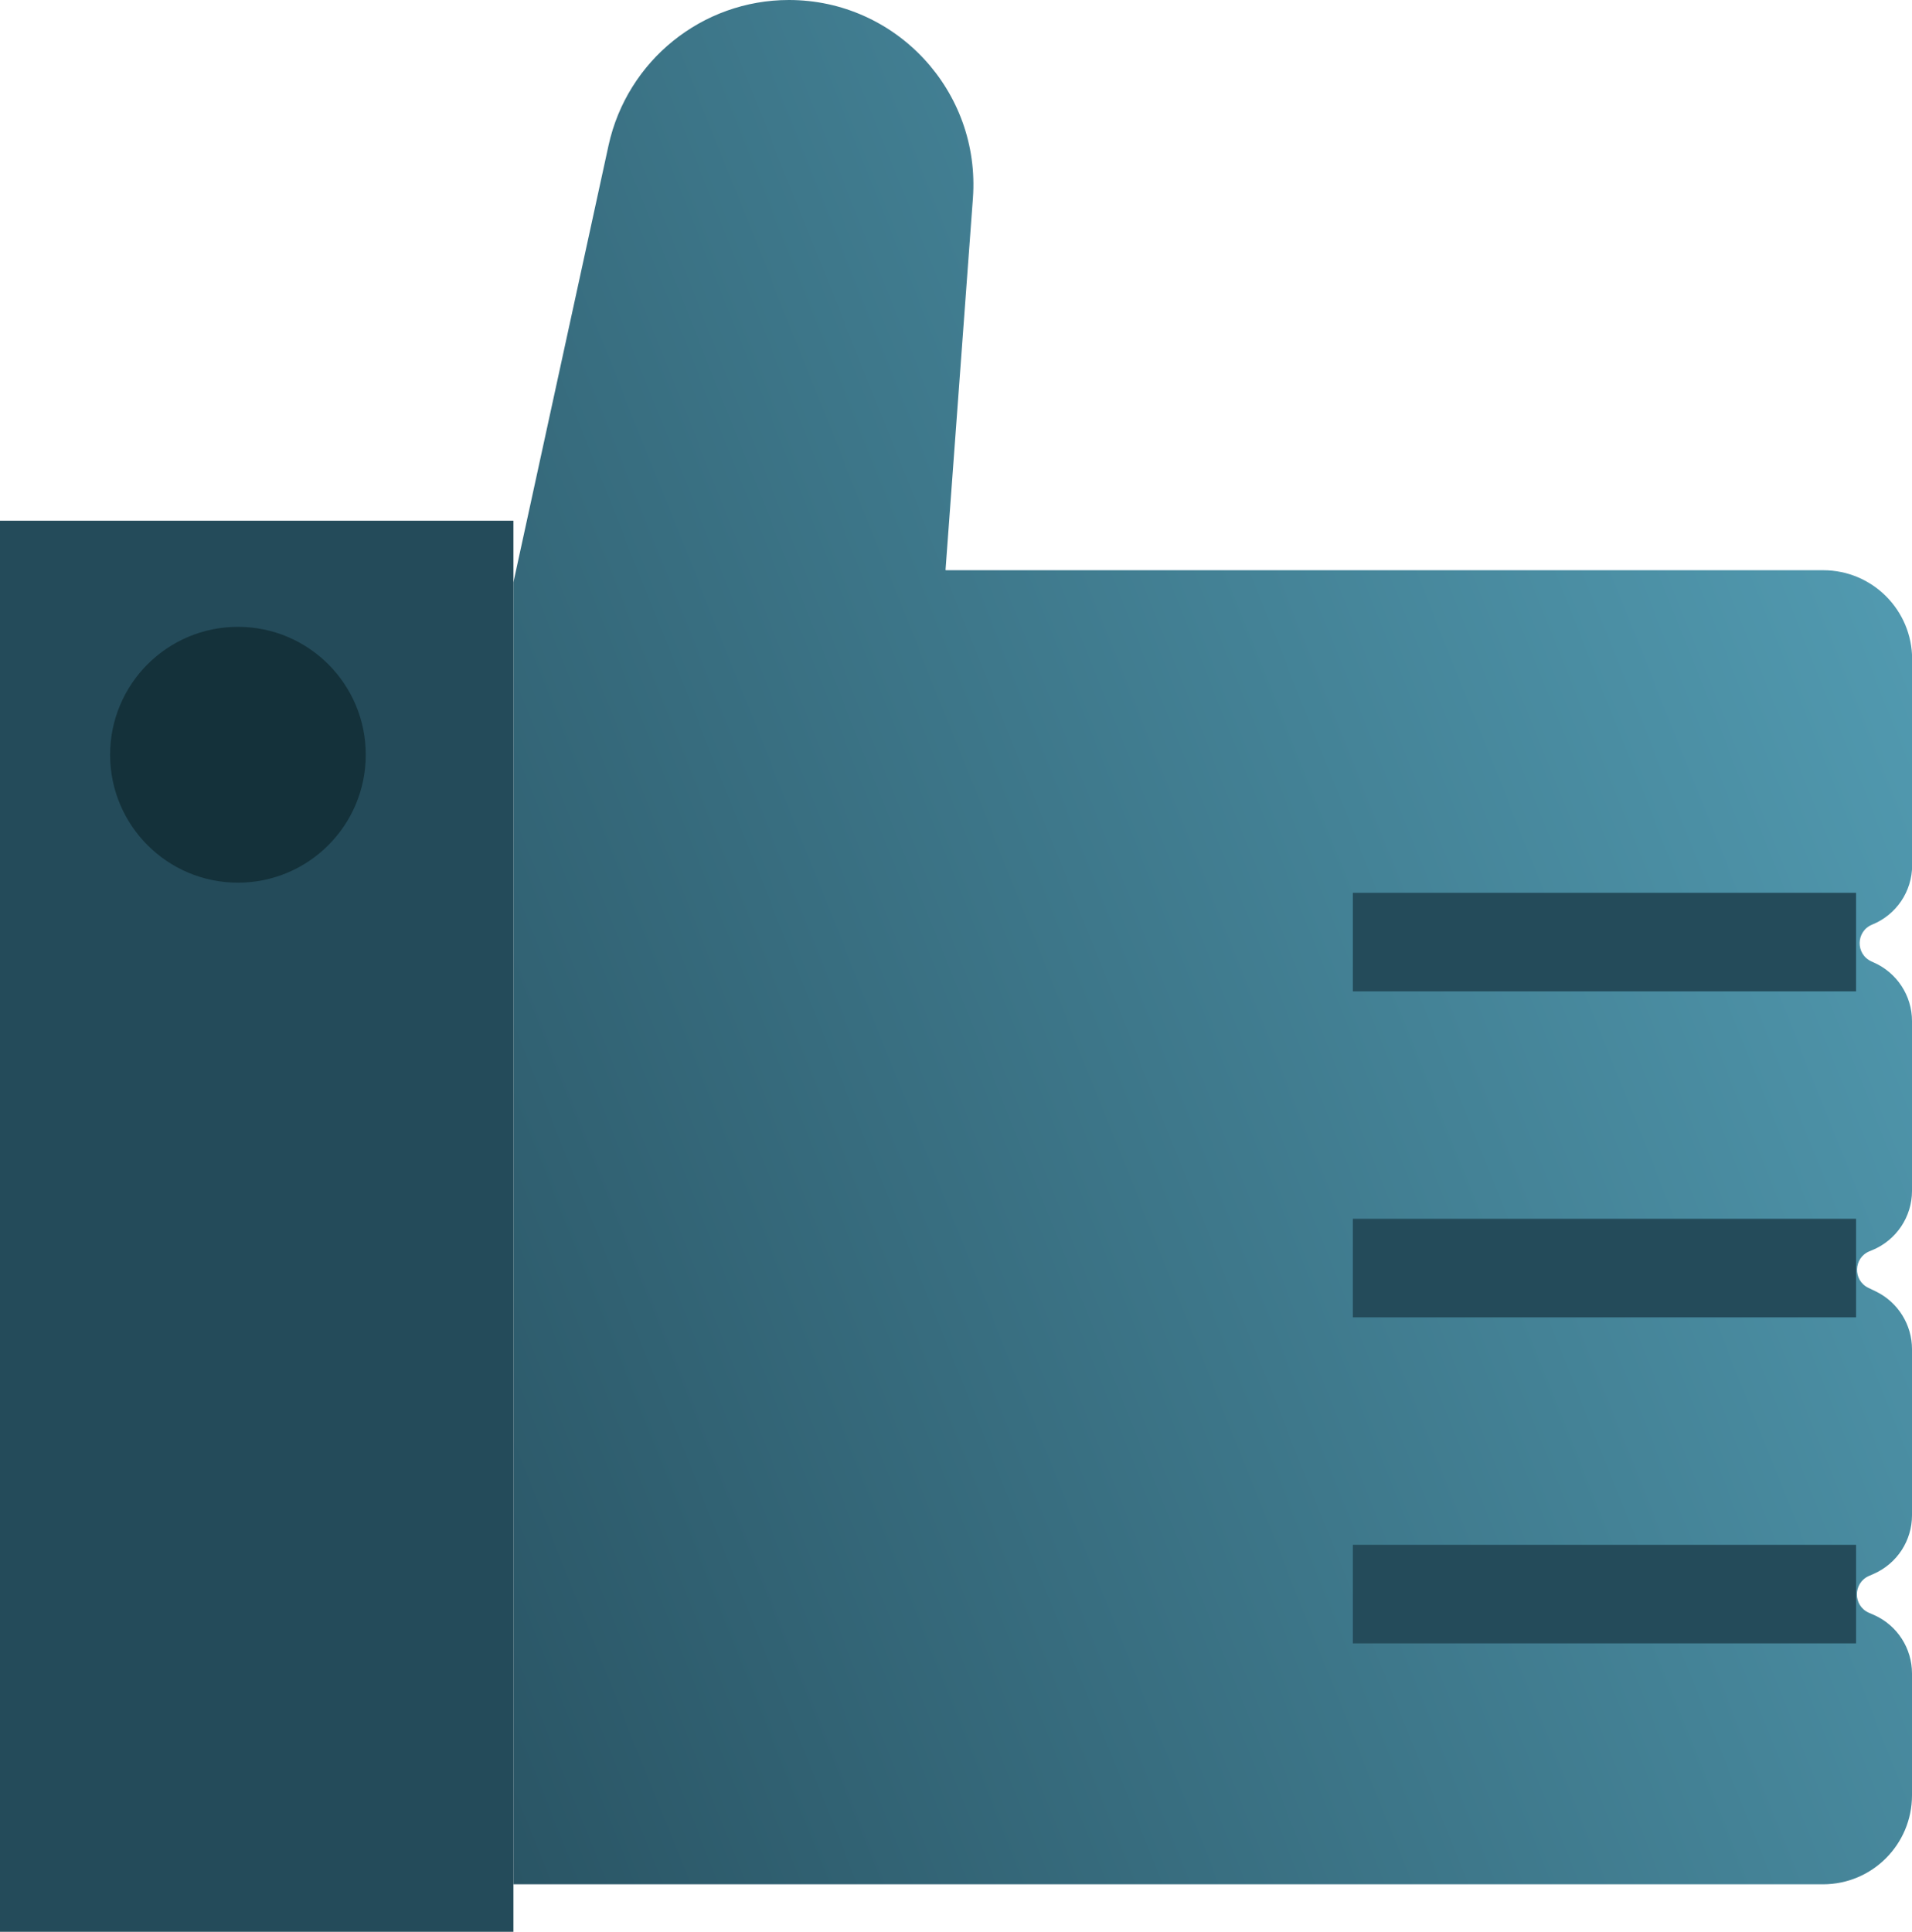<svg width="97" height="98" viewBox="0 0 97 98" fill="none" xmlns="http://www.w3.org/2000/svg">
<g clip-path="url(#clip0_812_12647)">
<path d="M47.969 28.906L49.358 10.056C49.755 4.624 45.46 0 40.023 0C35.622 0 31.816 3.071 30.873 7.375L26.047 29.544V95.589H92.485C94.98 95.589 97 93.568 97 91.071V84.895C97 83.618 96.256 82.462 95.094 81.937L94.803 81.81C94.002 81.448 94.009 80.313 94.803 79.952L95.079 79.831C96.249 79.306 97 78.15 97 76.867V68.442C97 67.201 96.291 66.066 95.179 65.52L94.782 65.329C93.995 64.946 94.031 63.811 94.838 63.478L94.994 63.414C96.206 62.91 97 61.726 97 60.414V51.798C97 50.507 96.235 49.344 95.058 48.826L94.952 48.777C94.13 48.415 94.144 47.245 94.98 46.904C96.206 46.408 97.007 45.217 97.007 43.898V33.444C97.007 30.948 94.987 28.927 92.493 28.927H47.983L47.969 28.906Z" fill="url(#paint0_linear_812_12647)"/>
<path d="M26.047 26.416H0V97.999H26.047V26.416Z" fill="#244B5A"/>
<path d="M94.162 80.867H68.633" stroke="#244B5A" stroke-width="5" stroke-miterlimit="10"/>
<path d="M94.162 64.328H68.633" stroke="#244B5A" stroke-width="5" stroke-miterlimit="10"/>
<path d="M94.162 47.791H68.633" stroke="#244B5A" stroke-width="5" stroke-miterlimit="10"/>
<path d="M12.071 44.777C15.653 44.777 18.556 41.871 18.556 38.288C18.556 34.704 15.653 31.799 12.071 31.799C8.489 31.799 5.586 34.704 5.586 38.288C5.586 41.871 8.489 44.777 12.071 44.777Z" fill="#14313A"/>
</g>
<defs>
<linearGradient id="paint0_linear_812_12647" x1="2.786" y1="73.009" x2="97.533" y2="35.135" gradientUnits="userSpaceOnUse">
<stop stop-color="#244B5A"/>
<stop offset="1" stop-color="#5199AF"/>
</linearGradient>
<clipPath id="clip0_812_12647">
<rect width="97" height="98" fill="white"/>
</clipPath>
</defs>
</svg>
